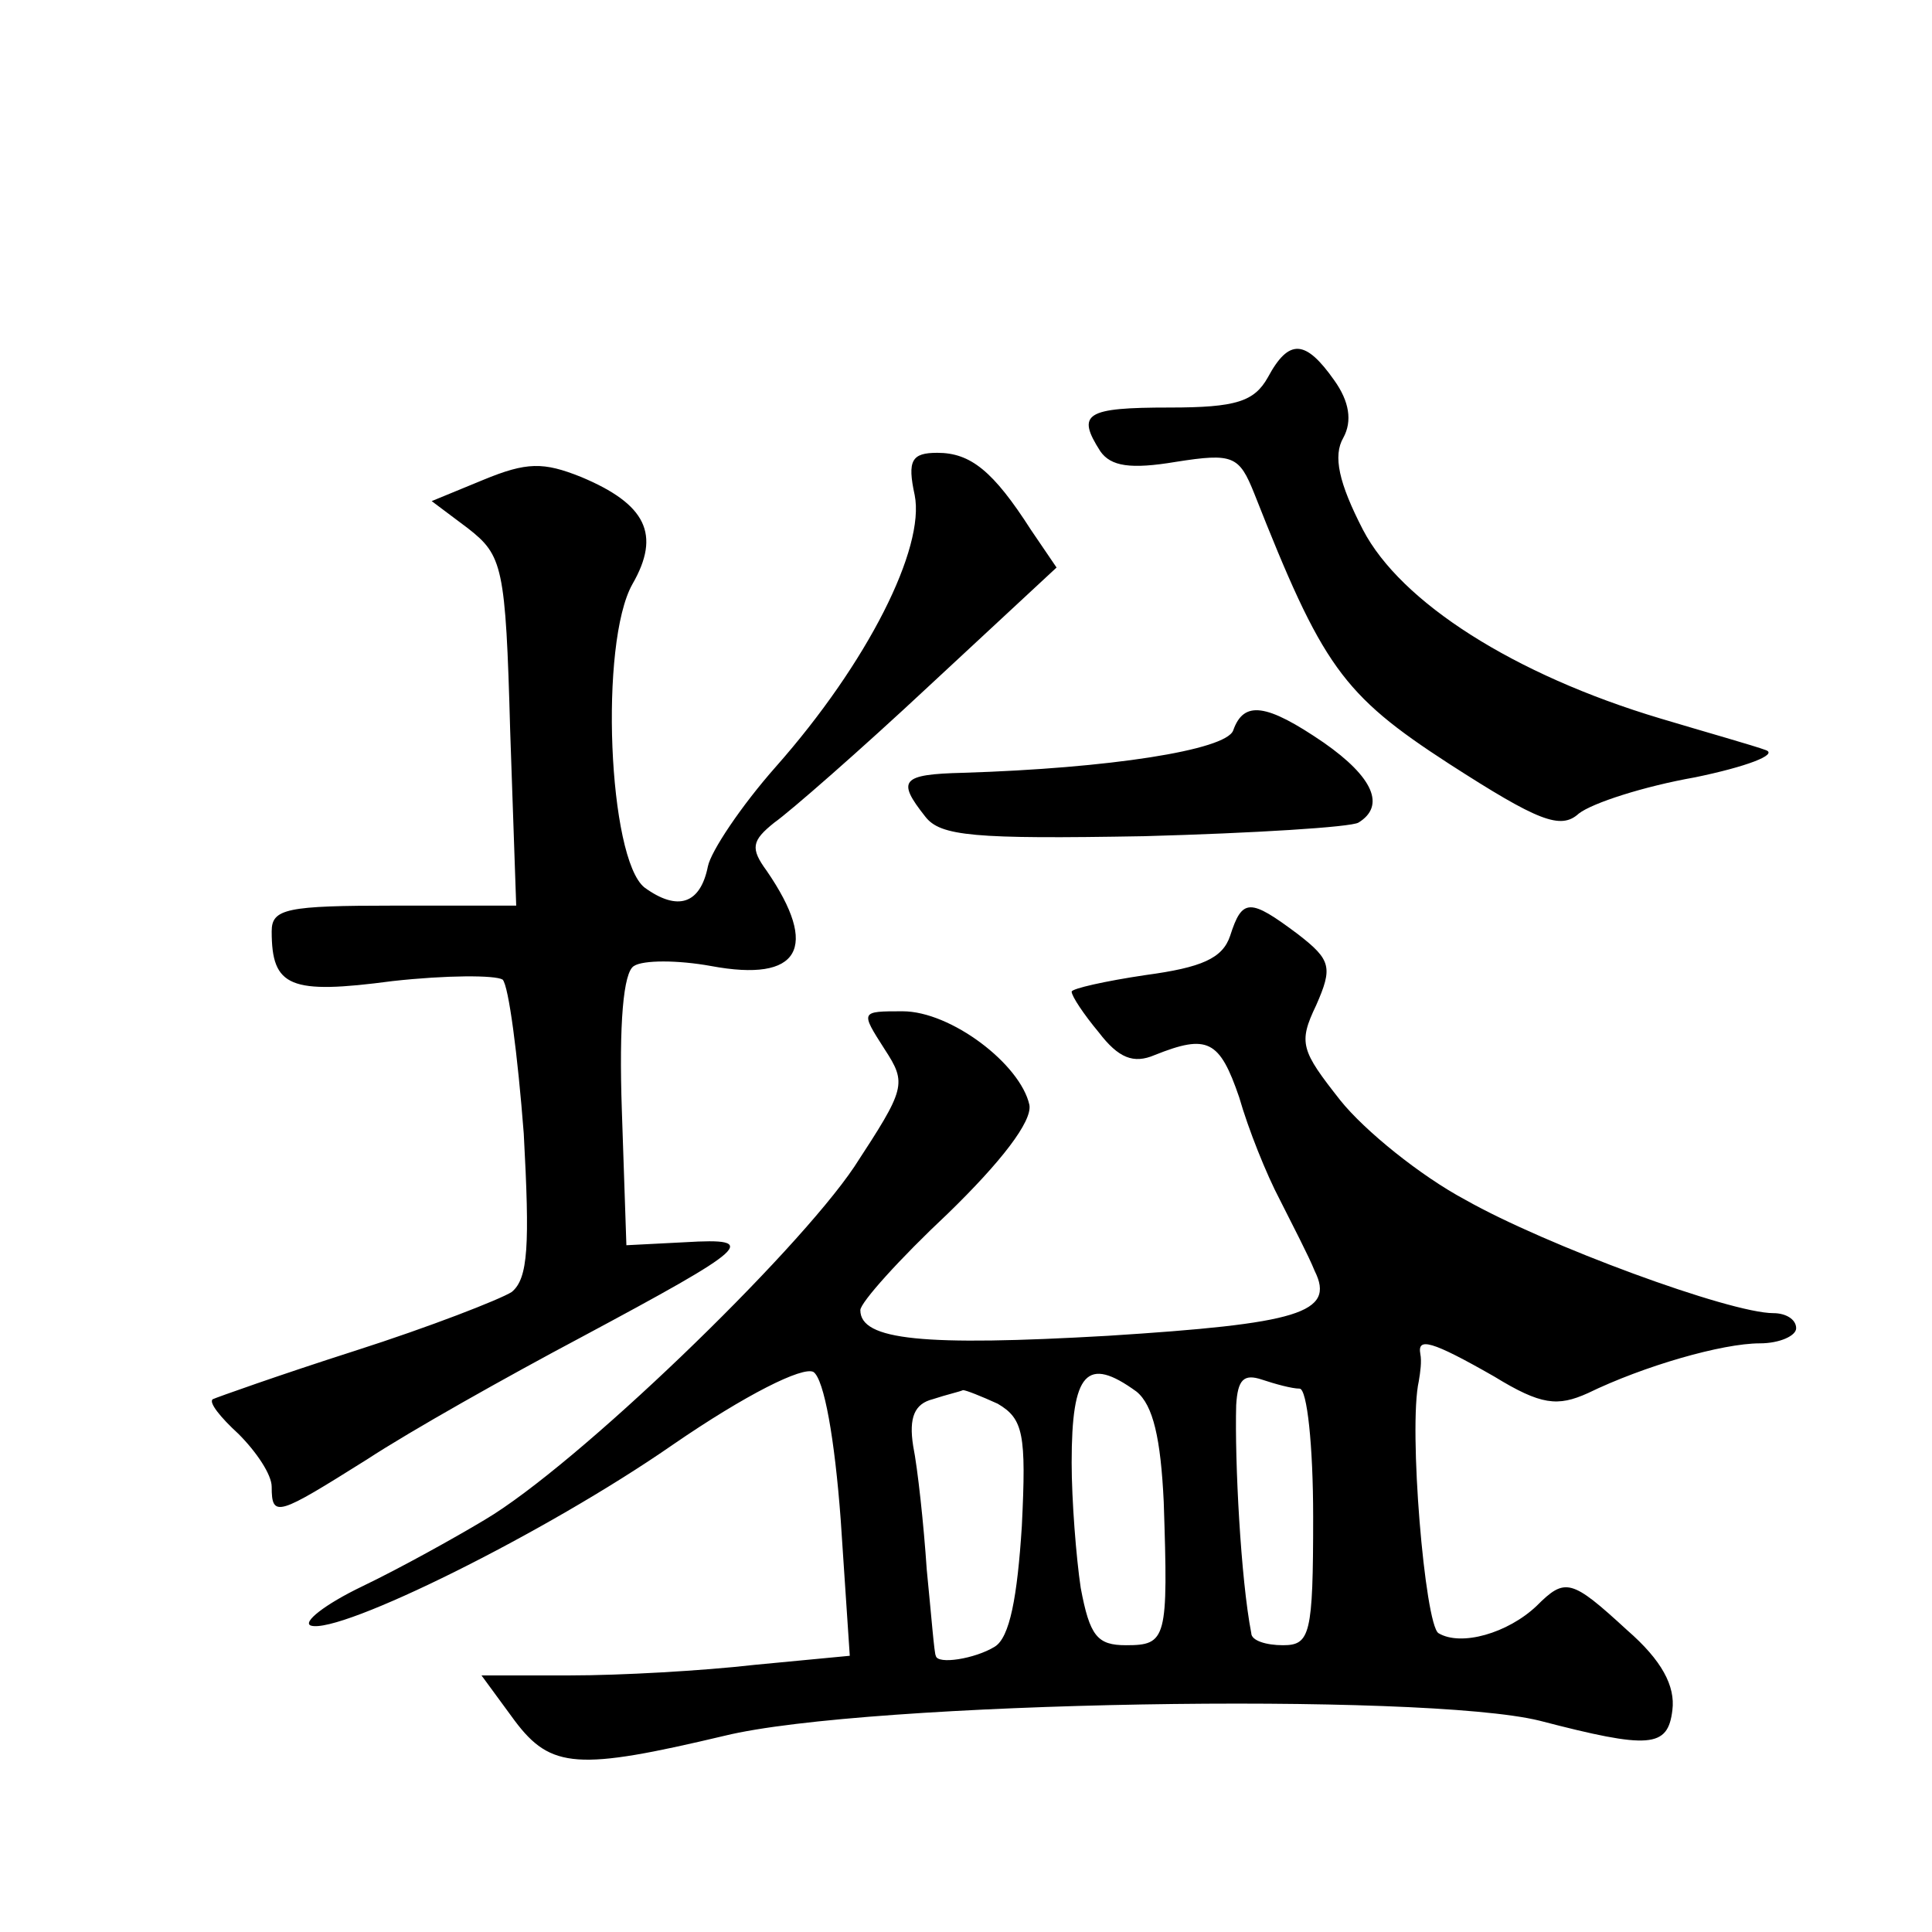 <?xml version="1.0" standalone="no"?>
<!DOCTYPE svg PUBLIC "-//W3C//DTD SVG 20010904//EN"
 "http://www.w3.org/TR/2001/REC-SVG-20010904/DTD/svg10.dtd">
<svg version="1.0" xmlns="http://www.w3.org/2000/svg"
 width="128pt" height="128pt" viewBox="0 0 128 128"
 preserveAspectRatio="xMidYMid meet">
<g transform="translate(0,128) scale(0.1,-0.1)"
fill="#0" stroke="none">
<path d="M840 1030 c-9 -16 -21 -20 -65 -20 -56 0 -62 -4 -46 -29 7 -10 20 -12
50 -7 38 6 42 4 52 -21 45 -114 58 -133 129 -179 59 -38 74 -44 86 -33 9 7 43 18
77 24 34 7 55 15 47 18 -8 3 -40 12 -70 21 -97 29 -172 77 -197 125 -16 31 -20
49 -13 61 6 11 4 24 -6 38 -19 27 -30 28 -44 2z M320 962 l-34 -14 24 -18 c23 -18
25 -25 28 -134 l4 -116 -81 0 c-71 0 -81 -2 -81 -17 0 -37 12 -42 80 -33 36 4 68
4 73 1 4 -4 10 -50 14 -102 4 -74 3 -96 -8 -105 -8 -5 -54 -23 -104 -39 -50 -16
-92 -31 -94 -32 -3 -2 5 -12 17 -23 12 -12 22 -27 22 -35 0 -21 4 -19 63 18 29
19 93 55 142 81 112 60 119 66 69 63 l-39 -2 -3 89 c-2 58 1 92 8 96 6 4 29 4 51
0 59 -11 72 12 37 63 -11 15 -10 20 5 32 10 7 57 48 103 91 l84 78 -17 25 c-25
39 -40 51 -62 51 -17 0 -20 -5 -15 -28 7 -35 -31 -111 -92 -180 -23 -26 -43 -56
-45 -66 -5 -25 -20 -30 -42 -14 -24 19 -30 162 -8 201 19 33 9 53 -34 71 -25 10
-36 10 -65 -2z M817 796 c-5 -13 -82 -25 -179 -28 -41 -1 -44 -5 -25 -29 10 -13
32 -15 145 -13 73 2 137 6 142 9 18 11 10 30 -23 53 -38 26 -53 28 -60 8z M815
660 c-5 -15 -19 -21 -56 -26 -27 -4 -49 -9 -49 -11 0 -3 8 -15 18 -27 13 -17 23
-21 37 -15 35 14 43 10 56 -28 6 -21 18 -51 27 -68 8 -16 19 -37 23 -47 14 -28
-11 -35 -137 -43 -122 -7 -164 -3 -164 17 0 5 26 34 58 64 35 34 56 61 54 72 -6
27 -52 62 -84 62 -28 0 -28 0 -12 -25 15 -23 14 -26 -20 -78 -39 -58 -184 -198
-245 -234 -20 -12 -56 -32 -81 -44 -25 -12 -40 -24 -34 -26 19 -6 155 61 240 120
48 33 86 52 93 48 7 -5 14 -44 18 -98 l6 -90 -63 -6 c-35 -4 -89 -7 -122 -7 l-59
0 22 -30 c24 -32 42 -33 139 -10 94 23 463 29 540 10 73 -19 85 -18 88 7 2 16 -7
33 -30 53 -37 34 -41 35 -60 16 -19 -18 -50 -27 -65 -18 -9 6 -20 136 -13 167 1
6 2 13 1 18 -2 11 7 9 49 -15 31 -19 42 -20 62 -11 37 18 89 33 114 33 13 0 24
5 24 10 0 6 -7 10 -15 10 -29 0 -151 45 -204 75 -30 16 -67 46 -83 66 -26 33 -28
38 -16 63 11 25 10 30 -12 47 -32 24 -37 24 -45 -1z m-62 -302 c11 -9 16 -31 18
-73 3 -91 2 -95 -25 -95 -19 0 -24 6 -30 38 -3 20 -6 58 -6 83 0 60 10 71 43 47z
m108 2 c5 0 9 -38 9 -85 0 -78 -2 -85 -20 -85 -11 0 -21 3 -21 8 -7 36 -11 114
-10 151 1 17 5 21 17 17 9 -3 20 -6 25 -6z m-200 -10 c17 -10 19 -20 16 -81 -3
-47 -8 -74 -18 -80 -13 -8 -38 -12 -39 -6 -1 1 -3 27 -6 57 -2 30 -6 67 -9 82 -3
19 1 28 13 31 9 3 18 5 20 6 2 0 12 -4 23 -9z"/>
</g>
</svg>
